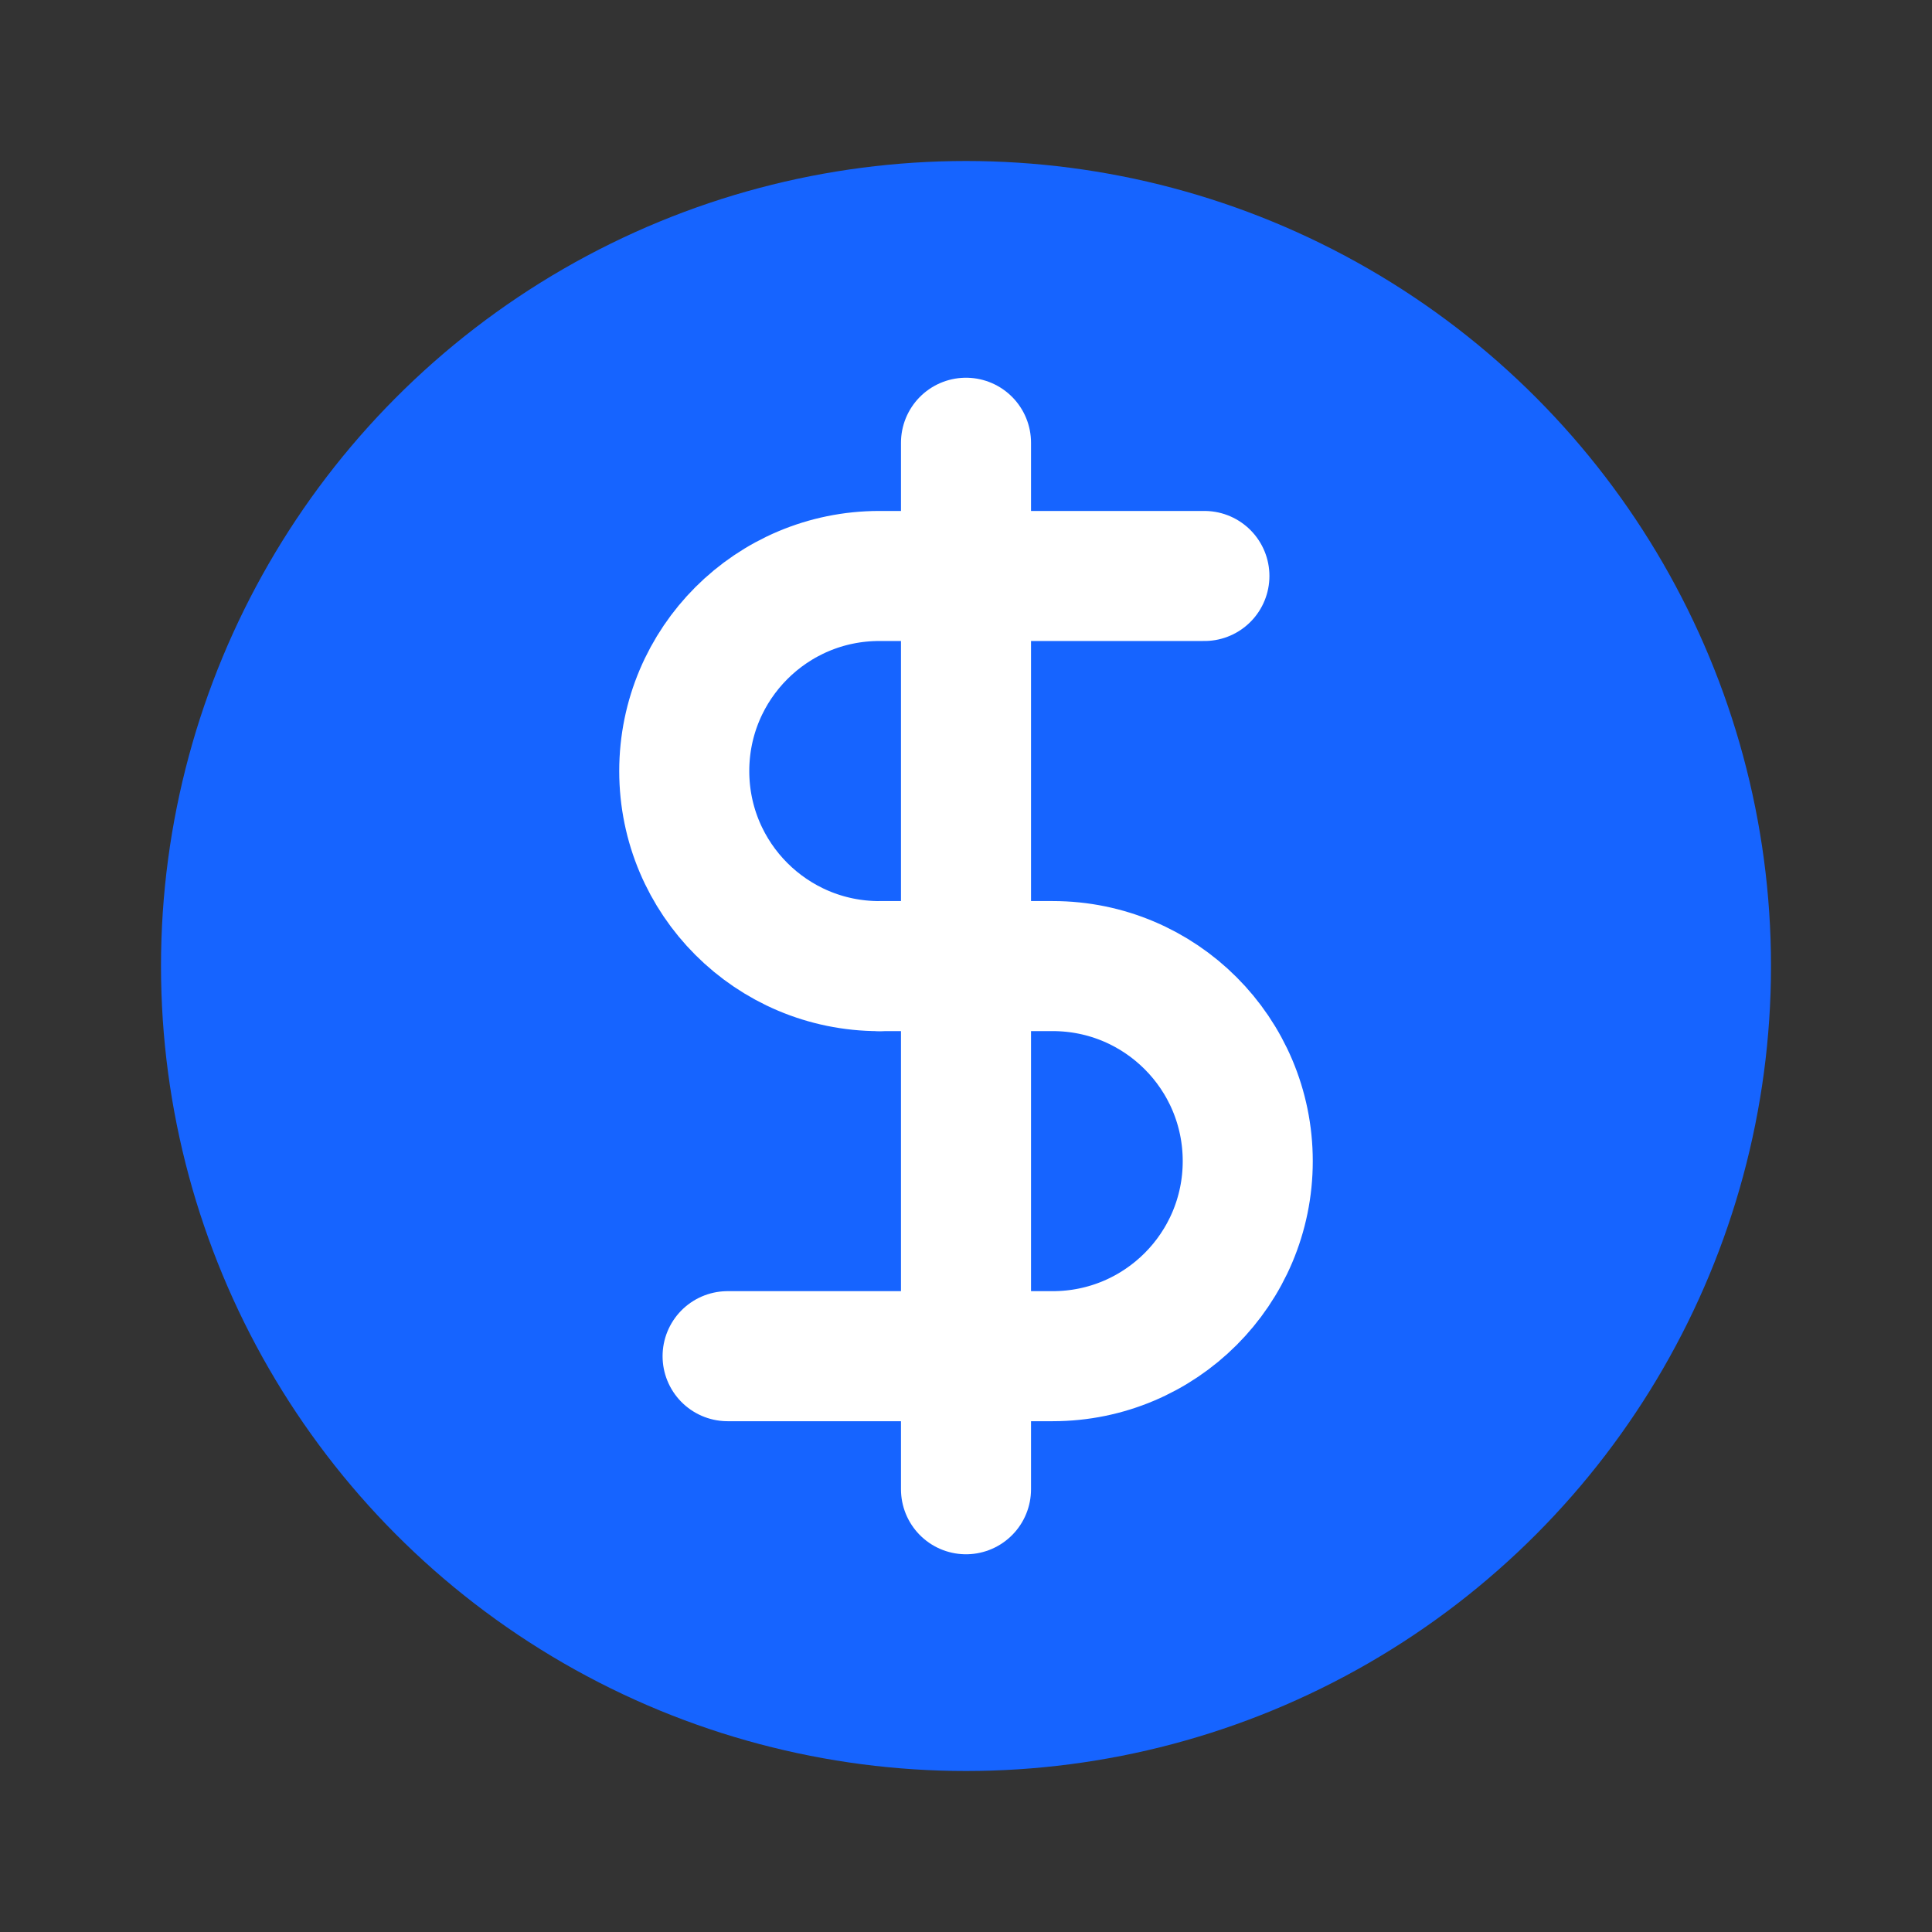 <svg width="48" height="48" viewBox="0 0 48 48" fill="none" xmlns="http://www.w3.org/2000/svg">
<rect x="0" y="0" width="48" height="48" fill="#333333" stroke="none"/>
<g clip-path="url(#clip0_1745_14413)">
<circle cx="24" cy="24" r="20" fill="#1664FF"/>
<path d="M24 11L24 37" stroke="white" stroke-width="3.231" stroke-linecap="round" stroke-linejoin="round"/>
<path d="M29.923 14.31C29.923 14.31 24.523 14.31 21.846 14.31C19.17 14.31 17 16.48 17 19.157C17 21.833 19.17 24.003 21.846 24.003" stroke="white" stroke-width="3.231" stroke-linecap="round" stroke-linejoin="round"/>
<path d="M18.077 33.694C18.077 33.694 23.478 33.694 26.154 33.694C28.831 33.694 31 31.525 31 28.848C31 26.172 28.831 24.002 26.154 24.002H21.846" stroke="white" stroke-width="3.231" stroke-linecap="round" stroke-linejoin="round"/>
</g>
<defs>
<clipPath id="clip0_1745_14413">
<rect width="40" height="40" fill="white" transform="translate(4 4)"/>
</clipPath>
</defs>
</svg>
